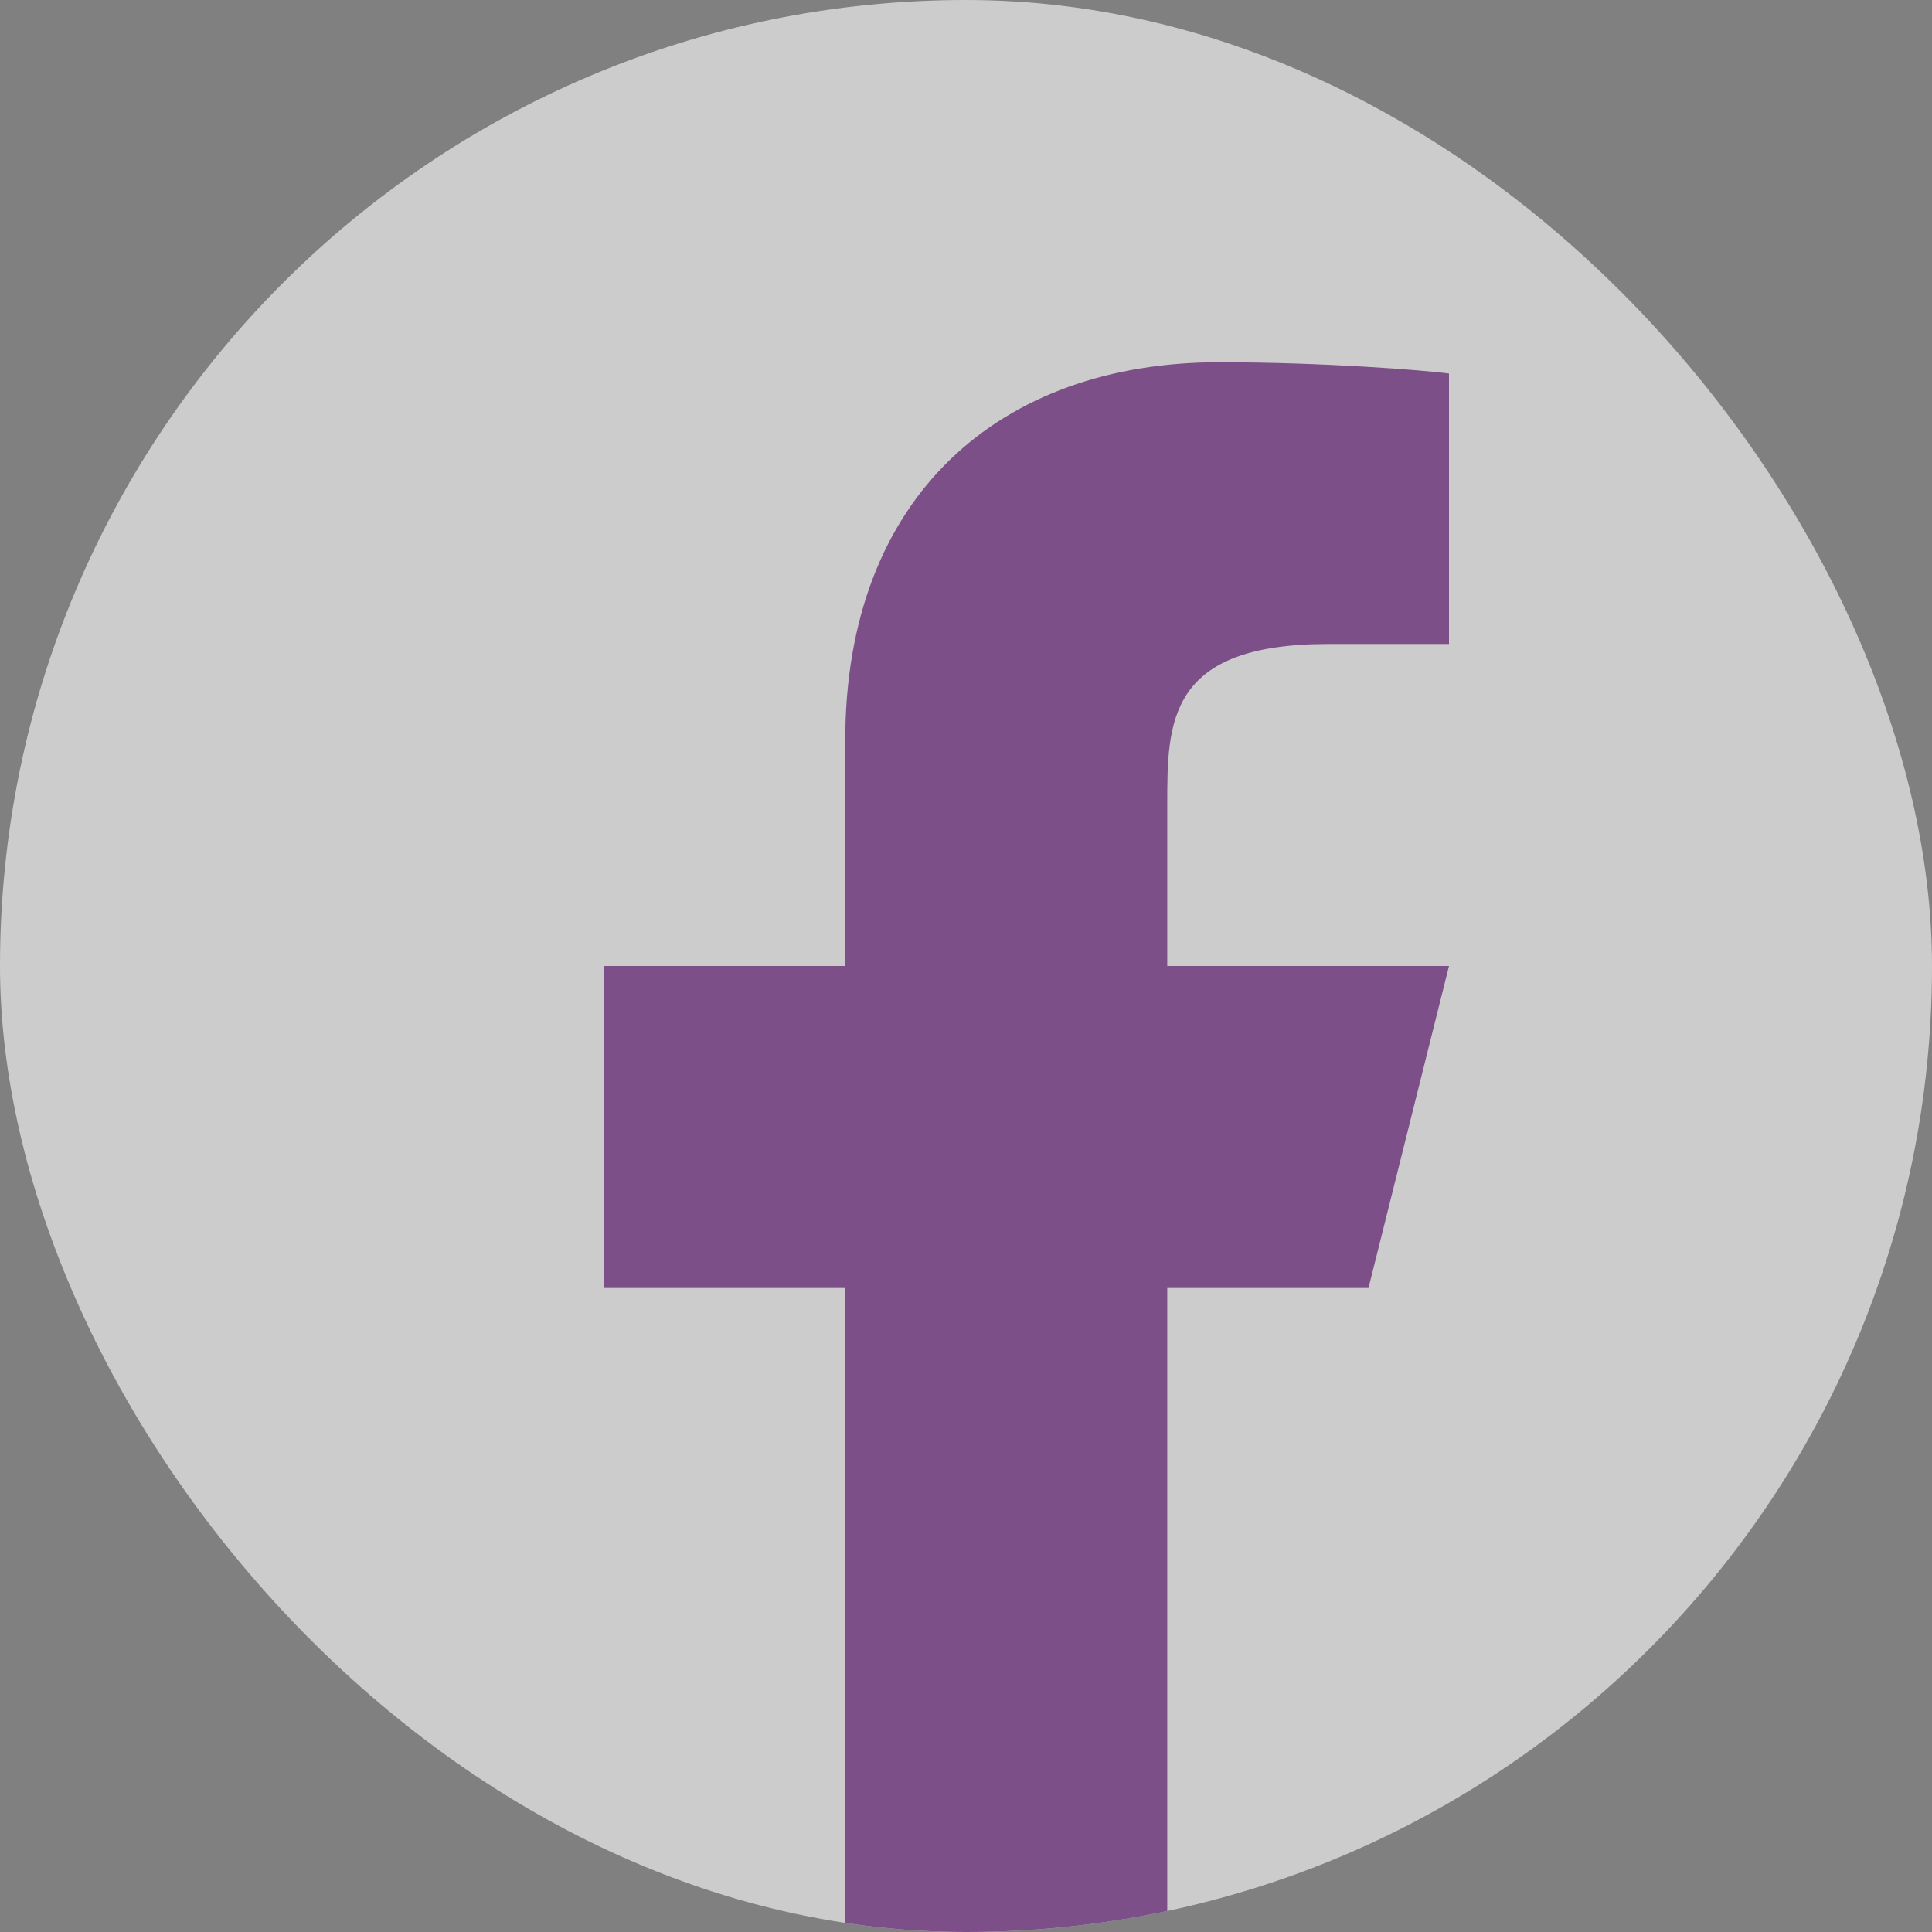 <svg width="18" height="18" viewBox="0 0 18 18" fill="none" xmlns="http://www.w3.org/2000/svg">
<rect x="0" y="0" width="18" height="18" fill="#808080" stroke="none"/>
<g opacity="0.6">
<g clip-path="url(#clip0_909_366)">
<rect width="18" height="18" rx="9" fill="white"/>
<path d="M10.875 12H12.75L13.5 9H10.875V7.5C10.875 6.728 10.875 6 12.375 6H13.5V3.48C13.255 3.448 12.332 3.375 11.357 3.375C9.321 3.375 7.875 4.618 7.875 6.9V9H5.625V12H7.875V18.375H10.875V12Z" fill="#7C2F8E"/>
</g>
</g>
<defs>
<clipPath id="clip0_909_366">
<rect width="18" height="18" rx="9" fill="white"/>
</clipPath>
</defs>
</svg>
